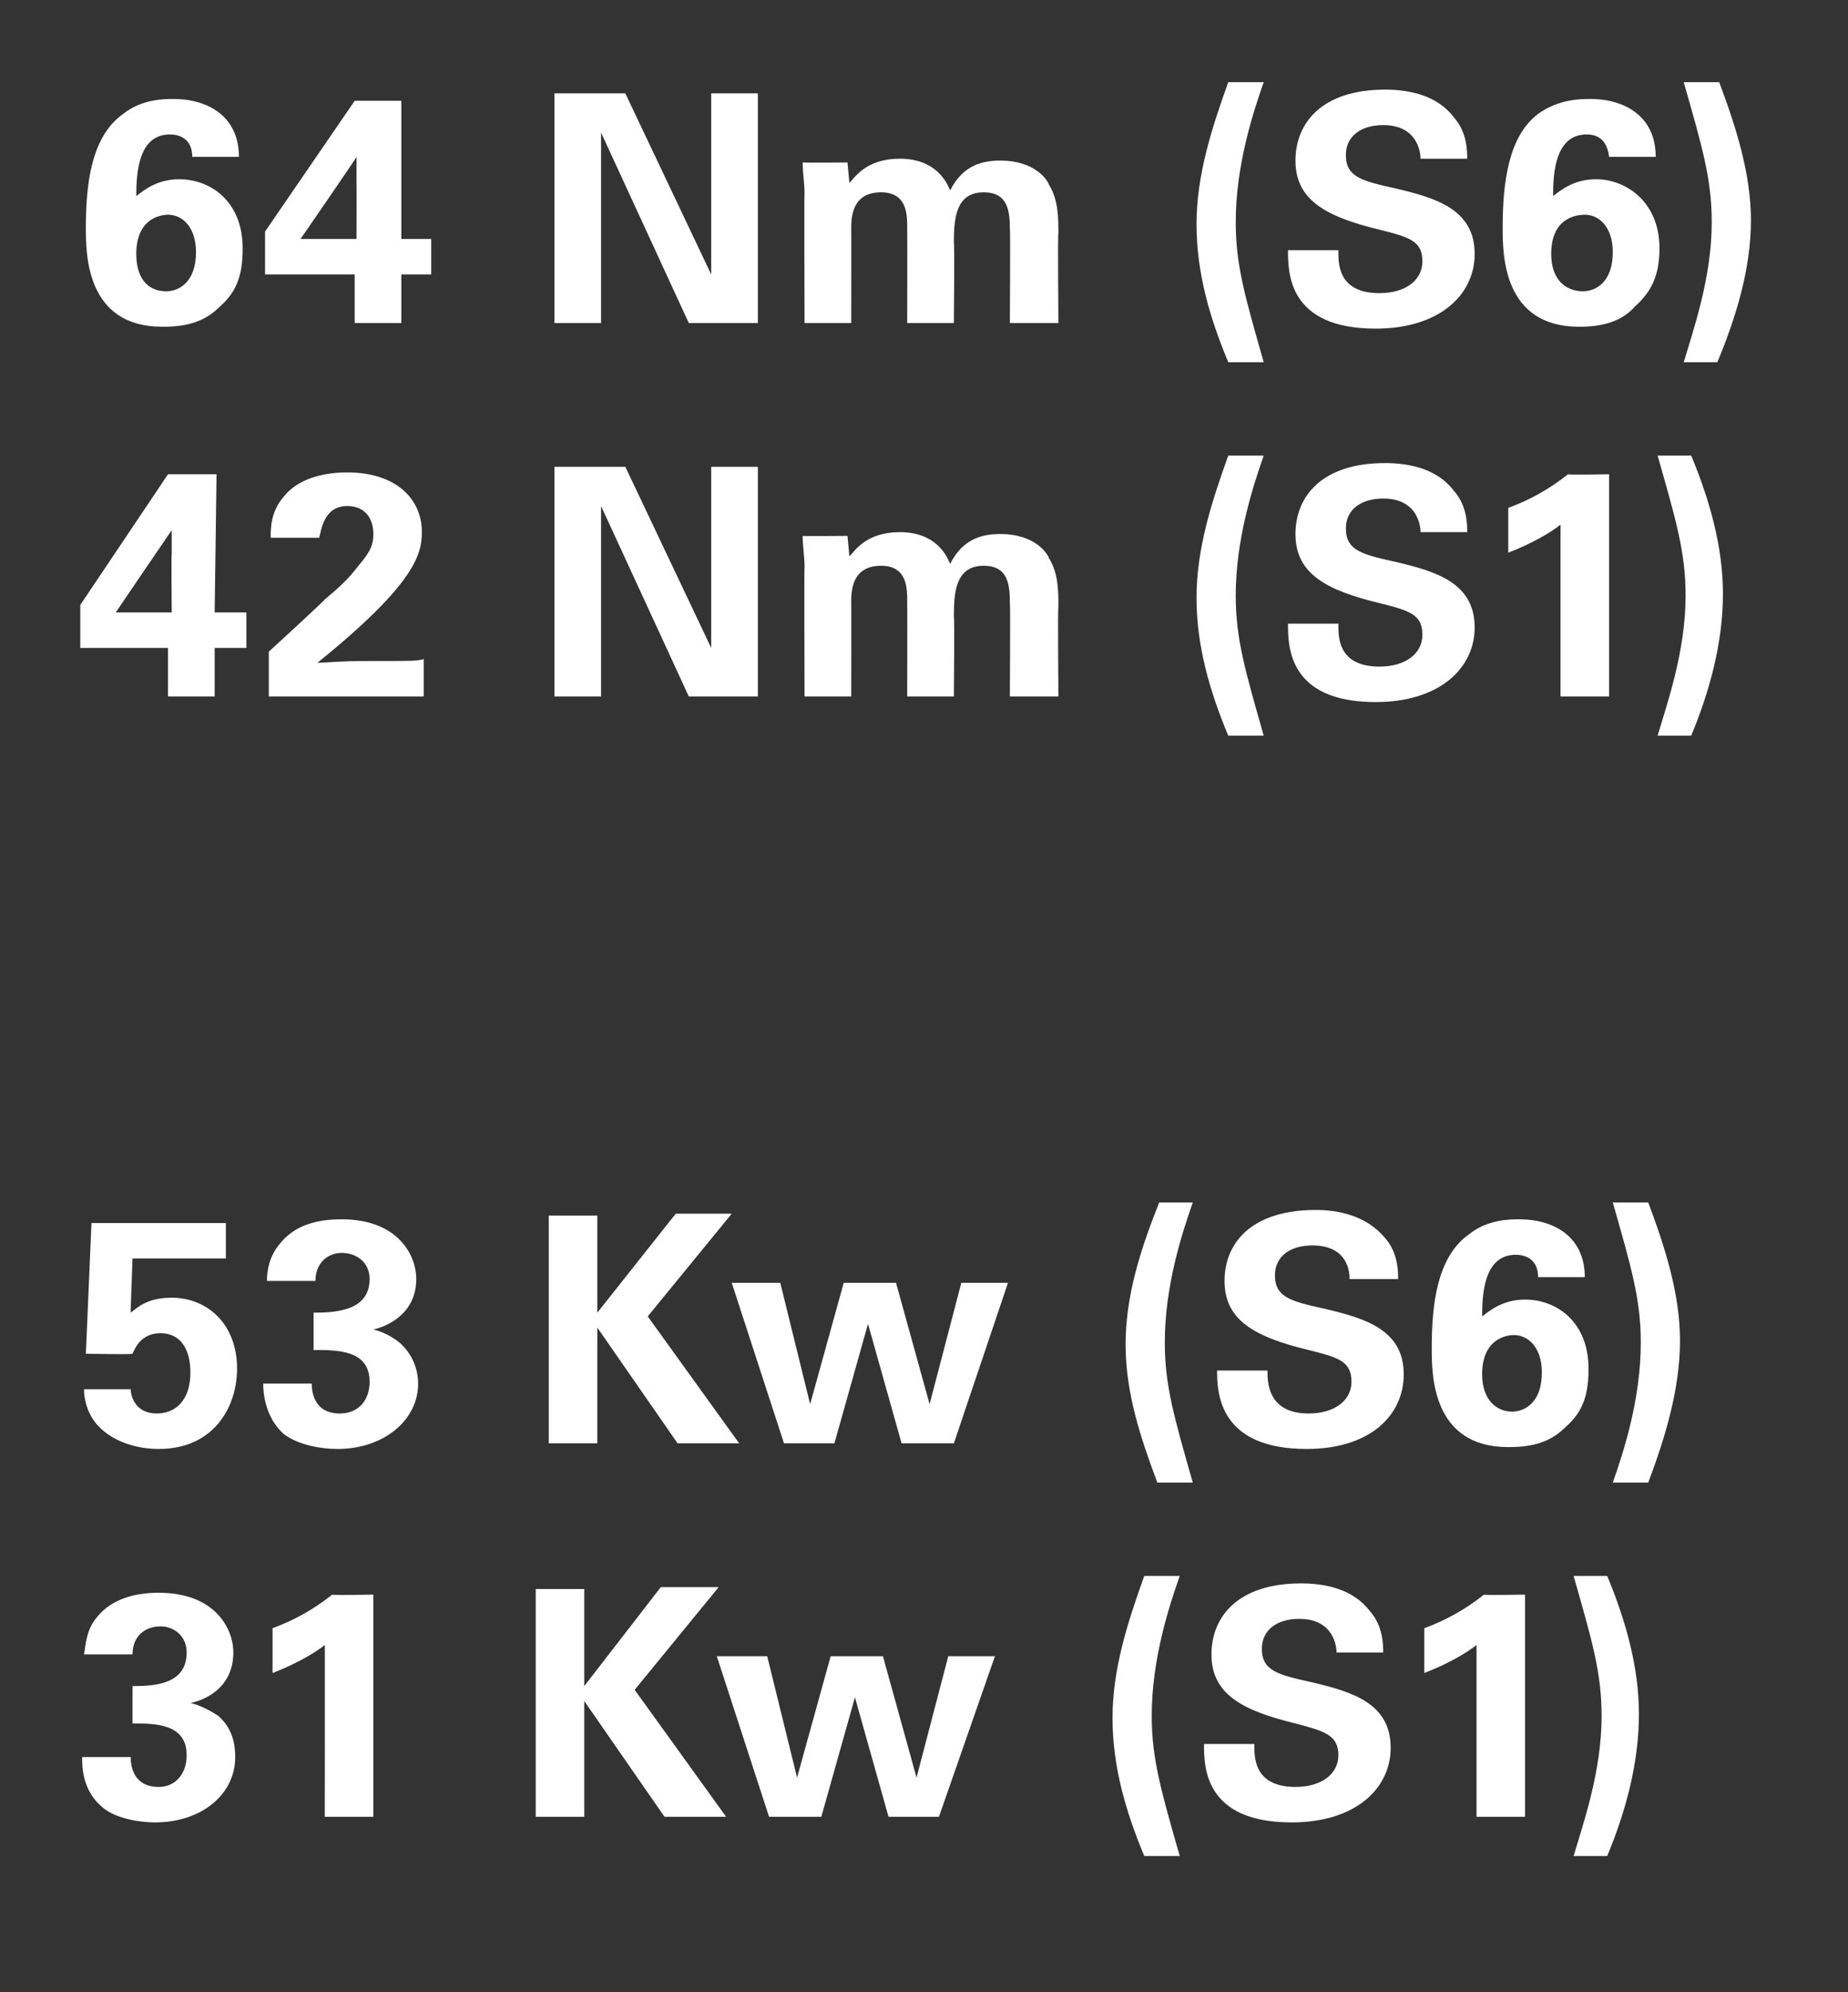 <?xml version="1.0" standalone="no"?><!DOCTYPE svg PUBLIC "-//W3C//DTD SVG 1.1//EN" "http://www.w3.org/Graphics/SVG/1.1/DTD/svg11.dtd"><svg xmlns="http://www.w3.org/2000/svg" version="1.1" width="99px" height="106.7px" viewBox="0 -1 99 106.7" style="top:-1px"><rect x="0" y="-1" width="99" height="106.7" fill="#333333" stroke="none"/>  <desc>64 Nm (S6) 42 Nm (S1) 53 Kw (S6) 31 Kw (S1)</desc>  <defs/>  <g id="Polygon278452">    <path d="M 7 93.1 C 7 93.5 7.1 94.7 8.5 94.7 C 9.4 94.7 10 94 10 93 C 10 91.3 8.3 91.3 7.1 91.3 C 7.1 91.3 7.1 89.3 7.1 89.3 C 8.3 89.3 10 89.2 10 87.5 C 10 86.6 9.3 86.1 8.6 86.1 C 7.8 86.1 7.1 86.6 7.1 87.6 C 7.1 87.6 4.5 87.6 4.5 87.6 C 4.6 87.1 4.6 86.3 5.2 85.6 C 6 84.6 7.3 84.3 8.5 84.3 C 11.5 84.3 12.5 86.2 12.5 87.5 C 12.5 89.5 10.8 90.1 10.2 90.2 C 10.6 90.3 11.1 90.5 11.7 90.9 C 12.5 91.6 12.6 92.5 12.6 93.1 C 12.6 95.1 10.8 96.6 8.3 96.6 C 7.5 96.6 6.2 96.4 5.5 95.8 C 4.4 94.9 4.4 93.6 4.4 93.1 C 4.4 93.1 7 93.1 7 93.1 Z M 14.6 86.2 C 15.7 85.8 16.8 85.2 17.8 84.4 C 17.78 84.44 20 84.4 20 84.4 L 20 96.3 L 17.4 96.3 C 17.4 96.3 17.41 87.08 17.4 87.1 C 16.9 87.5 15.9 88.1 14.6 88.6 C 14.6 88.6 14.6 86.2 14.6 86.2 Z M 28.7 84.1 L 31.3 84.1 L 31.3 89.3 L 35.4 84 L 38.5 84 L 34 89.5 L 38.9 96.3 L 35.6 96.3 L 31.3 90.1 L 31.3 96.3 L 28.7 96.3 L 28.7 84.1 Z M 41.1 87.7 L 42.7 94.2 L 44.5 87.7 L 47.3 87.7 L 49.1 94.2 L 50.8 87.7 L 53.3 87.7 L 50.3 96.3 L 47.6 96.3 L 45.8 89.9 L 44 96.3 L 41.2 96.3 L 38.4 87.7 L 41.1 87.7 Z M 63.2 83.4 C 62.6 85.1 61.7 87.9 61.7 90.9 C 61.7 93.2 62.2 94.9 63.2 98.4 C 63.2 98.4 61.3 98.4 61.3 98.4 C 60.3 96 59.6 93.6 59.6 91 C 59.6 88.4 60.4 85.9 61.3 83.4 C 61.3 83.4 63.2 83.4 63.2 83.4 Z M 67.2 92.4 C 67.2 93 67.1 94.7 69.4 94.7 C 70.8 94.7 71.7 94 71.7 93 C 71.7 91.9 70.9 91.7 69.4 91.3 C 66.5 90.6 64.9 89.7 64.9 87.6 C 64.9 85.6 66.3 83.8 69.7 83.8 C 71 83.8 72.5 84.1 73.4 85.3 C 74.1 86.1 74.1 87.1 74.1 87.5 C 74.1 87.5 71.6 87.5 71.6 87.5 C 71.6 87.1 71.4 85.7 69.6 85.7 C 68.4 85.7 67.6 86.3 67.6 87.3 C 67.6 88.5 68.5 88.7 70.3 89.1 C 72.4 89.6 74.5 90.2 74.5 92.6 C 74.5 94.8 72.6 96.6 69.2 96.6 C 64.5 96.6 64.5 93.6 64.5 92.4 C 64.5 92.4 67.2 92.4 67.2 92.4 Z M 76.3 86.2 C 77.4 85.8 78.5 85.2 79.5 84.4 C 79.47 84.44 81.7 84.4 81.7 84.4 L 81.7 96.3 L 79.1 96.3 C 79.1 96.3 79.1 87.08 79.1 87.1 C 78.6 87.5 77.6 88.1 76.3 88.6 C 76.3 88.6 76.3 86.2 76.3 86.2 Z M 84.3 98.4 C 84.8 96.7 85.8 93.9 85.8 90.9 C 85.8 88.6 85.3 86.9 84.3 83.4 C 84.3 83.4 86.1 83.4 86.1 83.4 C 87.1 85.8 87.8 88.3 87.8 90.8 C 87.8 93.4 87.1 96 86.1 98.4 C 86.1 98.4 84.3 98.4 84.3 98.4 Z " stroke="none" fill="#fff"/>  </g>  <g id="Polygon278451">    <path d="M 7 73.4 C 7 73.7 7.2 74.7 8.4 74.7 C 9.4 74.7 10.2 74 10.2 72.5 C 10.2 71.3 9.7 70.4 8.6 70.4 C 7.5 70.4 7.2 71.3 7.1 71.5 C 7.09 71.55 4.6 71.5 4.6 71.5 L 4.9 64.5 L 12.1 64.5 L 12.1 66.4 L 7.1 66.4 C 7.1 66.4 6.99 69.34 7 69.3 C 7.4 69 7.9 68.5 9.2 68.5 C 11.1 68.5 12.7 69.9 12.7 72.3 C 12.7 74.3 11.5 76.6 8.5 76.6 C 7.3 76.6 6 76.2 5.2 75.3 C 4.6 74.6 4.5 73.8 4.5 73.4 C 4.5 73.4 7 73.4 7 73.4 Z M 16.7 73.1 C 16.7 73.5 16.8 74.7 18.2 74.7 C 19.2 74.7 19.8 74 19.8 73 C 19.8 71.3 18.1 71.3 16.8 71.3 C 16.8 71.3 16.8 69.3 16.8 69.3 C 18 69.3 19.8 69.2 19.8 67.5 C 19.8 66.6 19.1 66.1 18.3 66.1 C 17.6 66.1 16.9 66.6 16.9 67.6 C 16.9 67.6 14.3 67.6 14.3 67.6 C 14.3 67.1 14.4 66.3 15 65.6 C 15.8 64.6 17 64.3 18.3 64.3 C 21.3 64.3 22.3 66.2 22.3 67.5 C 22.3 69.5 20.5 70.1 20 70.2 C 20.4 70.3 20.9 70.5 21.4 70.9 C 22.2 71.6 22.4 72.5 22.4 73.1 C 22.4 75.1 20.5 76.6 18.1 76.6 C 17.2 76.6 16 76.4 15.2 75.8 C 14.2 74.9 14.1 73.6 14.1 73.1 C 14.1 73.1 16.7 73.1 16.7 73.1 Z M 29.4 64.1 L 32 64.1 L 32 69.3 L 36.2 64 L 39.2 64 L 34.7 69.5 L 39.6 76.3 L 36.3 76.3 L 32 70.1 L 32 76.3 L 29.4 76.3 L 29.4 64.1 Z M 41.8 67.7 L 43.4 74.2 L 45.2 67.7 L 48 67.7 L 49.8 74.2 L 51.5 67.7 L 54 67.7 L 51.1 76.3 L 48.3 76.3 L 46.5 69.9 L 44.7 76.3 L 42 76.3 L 39.2 67.7 L 41.8 67.7 Z M 63.9 63.4 C 63.3 65.1 62.4 67.9 62.4 70.9 C 62.4 73.2 62.9 74.9 63.9 78.4 C 63.9 78.4 62 78.4 62 78.4 C 61.1 76 60.3 73.6 60.3 71 C 60.3 68.4 61.1 65.9 62.1 63.4 C 62.1 63.4 63.9 63.4 63.9 63.4 Z M 67.9 72.4 C 67.9 73 67.9 74.7 70.1 74.7 C 71.5 74.7 72.4 74 72.4 73 C 72.4 71.9 71.7 71.7 70.1 71.3 C 67.2 70.6 65.6 69.7 65.6 67.6 C 65.6 65.6 67 63.8 70.5 63.8 C 71.7 63.8 73.2 64.1 74.2 65.3 C 74.9 66.1 74.9 67.1 74.9 67.5 C 74.9 67.5 72.3 67.5 72.3 67.5 C 72.3 67.1 72.2 65.7 70.3 65.7 C 69.1 65.7 68.3 66.3 68.3 67.3 C 68.3 68.5 69.2 68.7 71 69.1 C 73.1 69.6 75.2 70.2 75.2 72.6 C 75.2 74.8 73.4 76.6 70 76.6 C 65.3 76.6 65.2 73.6 65.2 72.4 C 65.2 72.4 67.9 72.4 67.9 72.4 Z M 82.4 67.4 C 82.4 66.5 81.8 66.2 81.2 66.2 C 79.5 66.2 79.4 68.3 79.4 69.5 C 79.8 69.2 80.5 68.6 81.7 68.6 C 83.4 68.6 85.1 69.8 85.1 72.3 C 85.1 73.7 84.8 74.6 83.9 75.4 C 83.1 76.2 82.2 76.5 80.8 76.5 C 76.7 76.5 76.7 72.6 76.7 71.2 C 76.7 68.8 77 66.3 78.7 65.1 C 79.7 64.3 80.9 64.3 81.4 64.3 C 83.2 64.3 84.9 65.2 84.9 67.4 C 84.9 67.4 82.4 67.4 82.4 67.4 Z M 82.6 72.5 C 82.6 71.2 81.9 70.5 81.1 70.5 C 80.7 70.5 79.4 70.7 79.4 72.6 C 79.4 74 80.2 74.6 81 74.6 C 81.7 74.6 82.6 74.1 82.6 72.5 Z M 86.4 78.4 C 87 76.7 87.9 73.9 87.9 70.9 C 87.9 68.6 87.4 66.9 86.4 63.4 C 86.4 63.4 88.3 63.4 88.3 63.4 C 89.2 65.8 90 68.3 90 70.8 C 90 73.4 89.2 76 88.3 78.4 C 88.3 78.4 86.4 78.4 86.4 78.4 Z " stroke="none" fill="#fff"/>  </g>  <g id="Polygon278450">    <path d="M 4.3 33.7 L 4.3 31.4 L 9 24.4 L 11.6 24.4 L 11.5 31.8 L 13.2 31.8 L 13.2 33.7 L 11.5 33.7 L 11.5 36.3 L 9 36.3 L 9 33.7 L 4.3 33.7 Z M 6.2 31.8 L 9.2 31.8 C 9.2 31.8 9.17 28.69 9.2 28.7 C 9.2 28.5 9.2 27.7 9.2 27.4 C 9.2 27.38 6.2 31.8 6.2 31.8 Z M 14.4 33.9 C 14.4 33.9 17.45 31.11 17.4 31.1 C 18 30.6 18.6 30.1 19.2 29.3 C 19.9 28.5 20 28.1 20 27.6 C 20 26.7 19.5 26.1 18.6 26.1 C 17.3 26.1 17.2 27.5 17.1 27.8 C 17.1 27.8 14.5 27.8 14.5 27.8 C 14.5 27.3 14.5 26.4 15.2 25.6 C 15.9 24.7 17.2 24.3 18.6 24.3 C 21.2 24.3 22.6 25.7 22.6 27.5 C 22.6 28.7 22.2 30.3 17 34.5 C 18.7 34.4 18.9 34.4 20.3 34.4 C 22.1 34.4 22.3 34.4 22.7 34.3 C 22.7 34.34 22.7 36.3 22.7 36.3 L 14.4 36.3 L 14.4 33.9 Z M 29.7 24 L 33.5 24 L 38.1 33.7 L 38.1 24 L 40.6 24 L 40.6 36.3 L 36.9 36.3 L 32.2 26.1 L 32.2 36.3 L 29.7 36.3 L 29.7 24 Z M 43.1 29.3 C 43.1 28.8 43 28.3 43 27.7 C 43 27.72 45.4 27.7 45.4 27.7 C 45.4 27.7 45.51 28.83 45.5 28.8 C 45.8 28.5 46.4 27.5 48.2 27.5 C 50.1 27.5 50.7 28.7 50.9 29.2 C 51.6 27.8 52.7 27.6 53.6 27.6 C 55.4 27.6 56.1 28.6 56.2 28.9 C 56.7 29.7 56.7 30.7 56.7 31.5 C 56.66 31.46 56.7 36.3 56.7 36.3 L 54.1 36.3 C 54.1 36.3 54.13 31.26 54.1 31.3 C 54.1 30.3 54 29.3 52.7 29.3 C 51.2 29.3 51.1 30.7 51.1 32 C 51.14 32.01 51.1 36.3 51.1 36.3 L 48.6 36.3 C 48.6 36.3 48.61 31.21 48.6 31.2 C 48.6 30.5 48.6 29.3 47.2 29.3 C 45.6 29.3 45.6 30.7 45.6 31.3 C 45.61 31.26 45.6 36.3 45.6 36.3 L 43.1 36.3 C 43.1 36.3 43.08 29.34 43.1 29.3 Z M 67.7 23.4 C 67.1 25.1 66.2 27.9 66.2 30.9 C 66.2 33.2 66.7 34.9 67.7 38.4 C 67.7 38.4 65.8 38.4 65.8 38.4 C 64.8 36 64.1 33.6 64.1 31 C 64.1 28.4 64.9 25.9 65.8 23.4 C 65.8 23.4 67.7 23.4 67.7 23.4 Z M 71.7 32.4 C 71.7 33 71.6 34.7 73.9 34.7 C 75.3 34.7 76.2 34 76.2 33 C 76.2 31.9 75.5 31.7 73.9 31.3 C 71 30.6 69.4 29.7 69.4 27.6 C 69.4 25.6 70.8 23.8 74.2 23.8 C 75.5 23.8 77 24.1 77.9 25.3 C 78.6 26.1 78.6 27.1 78.6 27.5 C 78.6 27.5 76.1 27.5 76.1 27.5 C 76.1 27.1 75.9 25.7 74.1 25.7 C 72.9 25.7 72.1 26.3 72.1 27.3 C 72.1 28.5 73 28.7 74.8 29.1 C 76.9 29.6 79 30.2 79 32.6 C 79 34.8 77.1 36.6 73.7 36.6 C 69 36.6 69 33.6 69 32.4 C 69 32.4 71.7 32.4 71.7 32.4 Z M 80.8 26.2 C 81.9 25.8 83 25.2 84 24.4 C 83.98 24.44 86.2 24.4 86.2 24.4 L 86.2 36.3 L 83.6 36.3 C 83.6 36.3 83.6 27.08 83.6 27.1 C 83.1 27.5 82.1 28.1 80.8 28.6 C 80.8 28.6 80.8 26.2 80.8 26.2 Z M 88.8 38.4 C 89.3 36.7 90.3 33.9 90.3 30.9 C 90.3 28.6 89.8 26.9 88.8 23.4 C 88.8 23.4 90.6 23.4 90.6 23.4 C 91.6 25.8 92.3 28.3 92.3 30.8 C 92.3 33.4 91.6 36 90.6 38.4 C 90.6 38.4 88.8 38.4 88.8 38.4 Z " stroke="none" fill="#fff"/>  </g>  <g id="Polygon278449">    <path d="M 10.3 7.4 C 10.3 6.5 9.7 6.2 9.1 6.2 C 7.4 6.2 7.3 8.3 7.3 9.5 C 7.7 9.2 8.4 8.6 9.6 8.6 C 11.3 8.6 13 9.8 13 12.3 C 13 13.7 12.7 14.6 11.8 15.4 C 11 16.2 10.1 16.5 8.7 16.5 C 4.6 16.5 4.6 12.6 4.6 11.2 C 4.6 8.8 4.9 6.3 6.6 5.1 C 7.6 4.3 8.8 4.3 9.3 4.3 C 11.1 4.3 12.8 5.2 12.8 7.4 C 12.8 7.4 10.3 7.4 10.3 7.4 Z M 10.5 12.5 C 10.5 11.2 9.8 10.5 9 10.5 C 8.6 10.5 7.3 10.7 7.3 12.6 C 7.3 14 8 14.6 8.9 14.6 C 9.6 14.6 10.5 14.1 10.5 12.5 Z M 14.2 13.7 L 14.2 11.4 L 19 4.4 L 21.5 4.4 L 21.5 11.8 L 23.1 11.8 L 23.1 13.7 L 21.5 13.7 L 21.5 16.3 L 19 16.3 L 19 13.7 L 14.2 13.7 Z M 16.1 11.8 L 19.1 11.8 C 19.1 11.8 19.11 8.69 19.1 8.7 C 19.1 8.5 19.1 7.7 19.1 7.4 C 19.15 7.38 16.1 11.8 16.1 11.8 Z M 29.7 4 L 33.5 4 L 38.1 13.7 L 38.1 4 L 40.6 4 L 40.6 16.3 L 36.9 16.3 L 32.2 6.1 L 32.2 16.3 L 29.7 16.3 L 29.7 4 Z M 43.1 9.3 C 43.1 8.8 43 8.3 43 7.7 C 43 7.72 45.4 7.7 45.4 7.7 C 45.4 7.7 45.51 8.83 45.5 8.8 C 45.8 8.5 46.4 7.5 48.2 7.5 C 50.1 7.5 50.7 8.7 50.9 9.2 C 51.6 7.8 52.7 7.6 53.6 7.6 C 55.4 7.6 56.1 8.6 56.2 8.9 C 56.7 9.7 56.7 10.7 56.7 11.5 C 56.66 11.46 56.7 16.3 56.7 16.3 L 54.1 16.3 C 54.1 16.3 54.13 11.26 54.1 11.3 C 54.1 10.3 54 9.3 52.7 9.3 C 51.2 9.3 51.1 10.7 51.1 12 C 51.14 12.01 51.1 16.3 51.1 16.3 L 48.6 16.3 C 48.6 16.3 48.61 11.21 48.6 11.2 C 48.6 10.5 48.6 9.3 47.2 9.3 C 45.6 9.3 45.6 10.7 45.6 11.3 C 45.61 11.26 45.6 16.3 45.6 16.3 L 43.1 16.3 C 43.1 16.3 43.08 9.34 43.1 9.3 Z M 67.7 3.4 C 67.1 5.1 66.2 7.9 66.2 10.9 C 66.2 13.2 66.7 14.9 67.7 18.4 C 67.7 18.4 65.8 18.4 65.8 18.4 C 64.8 16 64.1 13.6 64.1 11 C 64.1 8.4 64.9 5.9 65.8 3.4 C 65.8 3.4 67.7 3.4 67.7 3.4 Z M 71.7 12.4 C 71.7 13 71.6 14.7 73.9 14.7 C 75.3 14.7 76.2 14 76.2 13 C 76.2 11.9 75.5 11.7 73.9 11.3 C 71 10.6 69.4 9.7 69.4 7.6 C 69.4 5.6 70.8 3.8 74.2 3.8 C 75.5 3.8 77 4.1 77.9 5.3 C 78.6 6.1 78.6 7.1 78.6 7.5 C 78.6 7.5 76.1 7.5 76.1 7.5 C 76.1 7.1 75.9 5.7 74.1 5.7 C 72.9 5.7 72.1 6.3 72.1 7.3 C 72.1 8.5 73 8.7 74.8 9.1 C 76.9 9.6 79 10.2 79 12.6 C 79 14.8 77.1 16.6 73.7 16.6 C 69 16.6 69 13.6 69 12.4 C 69 12.4 71.7 12.4 71.7 12.4 Z M 86.2 7.4 C 86.1 6.5 85.6 6.2 85 6.2 C 83.3 6.2 83.2 8.3 83.2 9.5 C 83.6 9.2 84.3 8.6 85.5 8.6 C 87.1 8.6 88.9 9.8 88.9 12.3 C 88.9 13.7 88.5 14.6 87.6 15.4 C 86.9 16.2 85.9 16.5 84.6 16.5 C 80.5 16.5 80.5 12.6 80.5 11.2 C 80.5 8.8 80.8 6.3 82.4 5.1 C 83.5 4.3 84.7 4.3 85.2 4.3 C 87 4.3 88.7 5.2 88.7 7.4 C 88.7 7.4 86.2 7.4 86.2 7.4 Z M 86.4 12.5 C 86.4 11.2 85.7 10.5 84.9 10.5 C 84.4 10.5 83.1 10.7 83.1 12.6 C 83.1 14 83.9 14.6 84.8 14.6 C 85.5 14.6 86.4 14.1 86.4 12.5 Z M 90.2 18.4 C 90.7 16.7 91.7 13.9 91.7 10.9 C 91.7 8.6 91.2 6.9 90.2 3.4 C 90.2 3.4 92.1 3.4 92.1 3.4 C 93 5.8 93.8 8.3 93.8 10.8 C 93.8 13.4 93 16 92 18.4 C 92 18.4 90.2 18.4 90.2 18.4 Z " stroke="none" fill="#fff"/>  </g></svg>